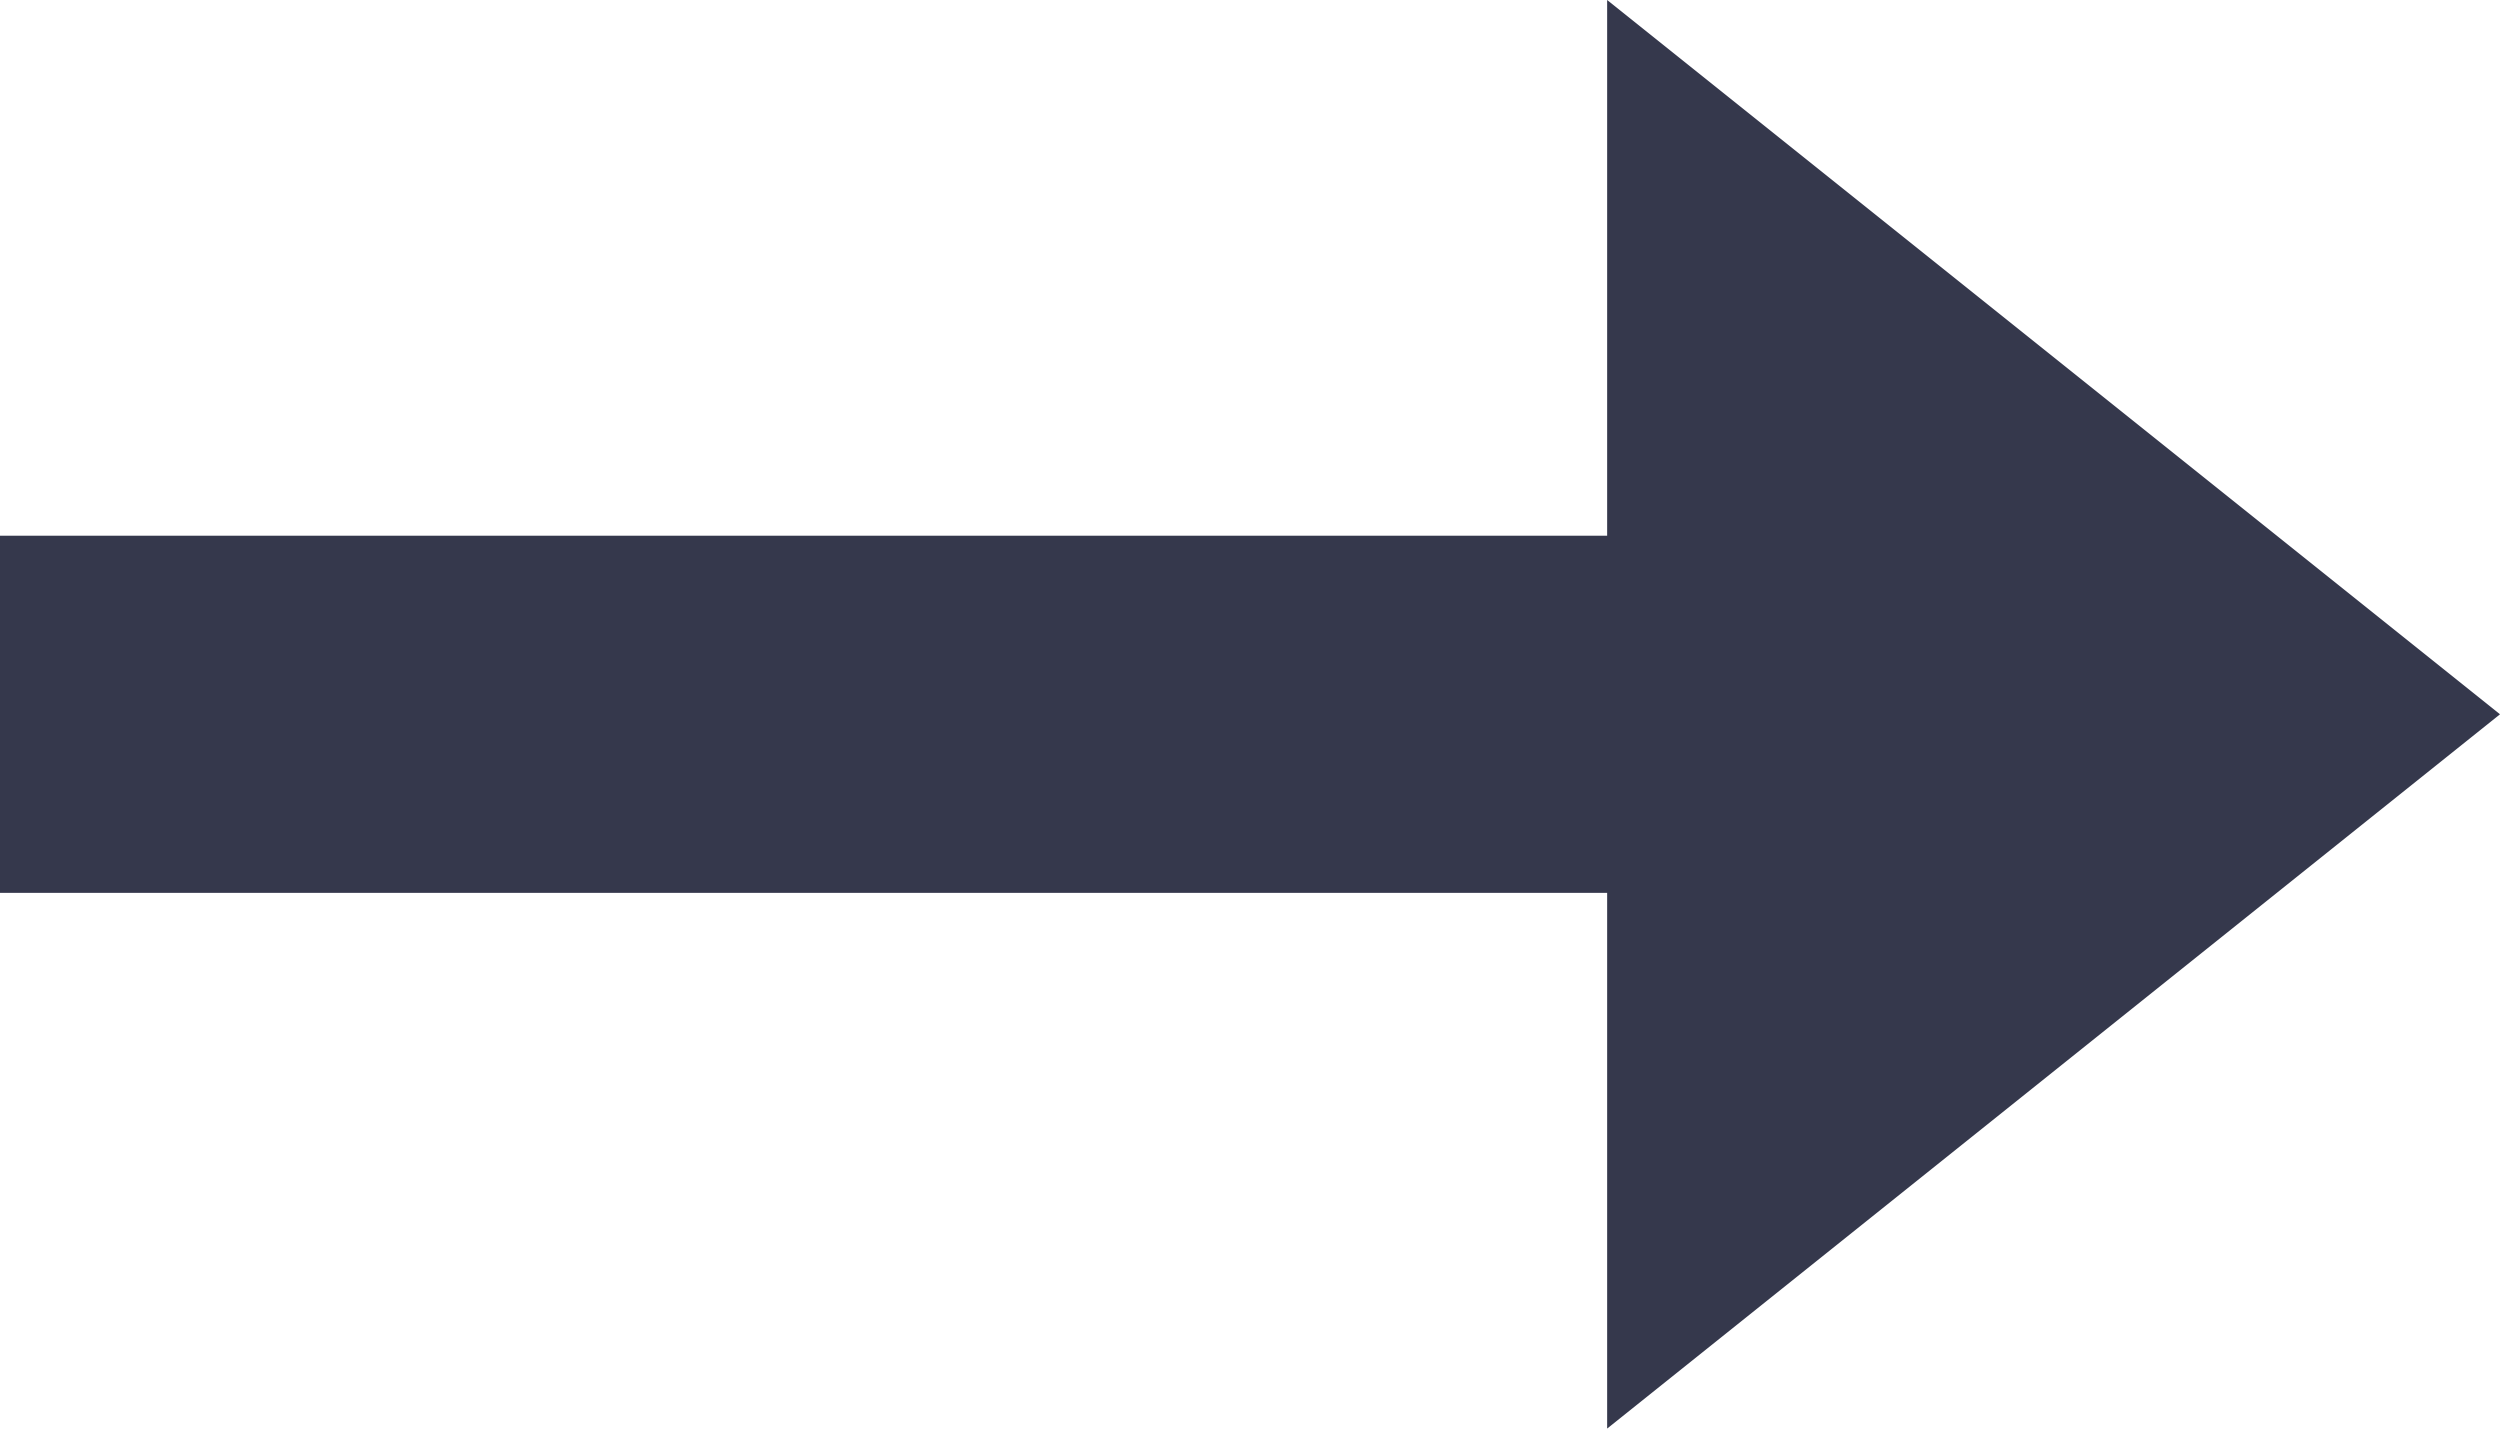 <?xml version="1.0" encoding="UTF-8"?>
<svg xmlns="http://www.w3.org/2000/svg" width="14" height="8" viewBox="0 0 14 8">
  <g id="Group_41" data-name="Group 41" transform="translate(-387 -1841)">
    <rect id="Rectangle" width="10" height="2" transform="translate(387 1844)" fill="#35384c"></rect>
    <path id="Triangle" d="M5,4,0,8V0Z" transform="translate(396 1841)" fill="#35384c"></path>
  </g>
</svg>
